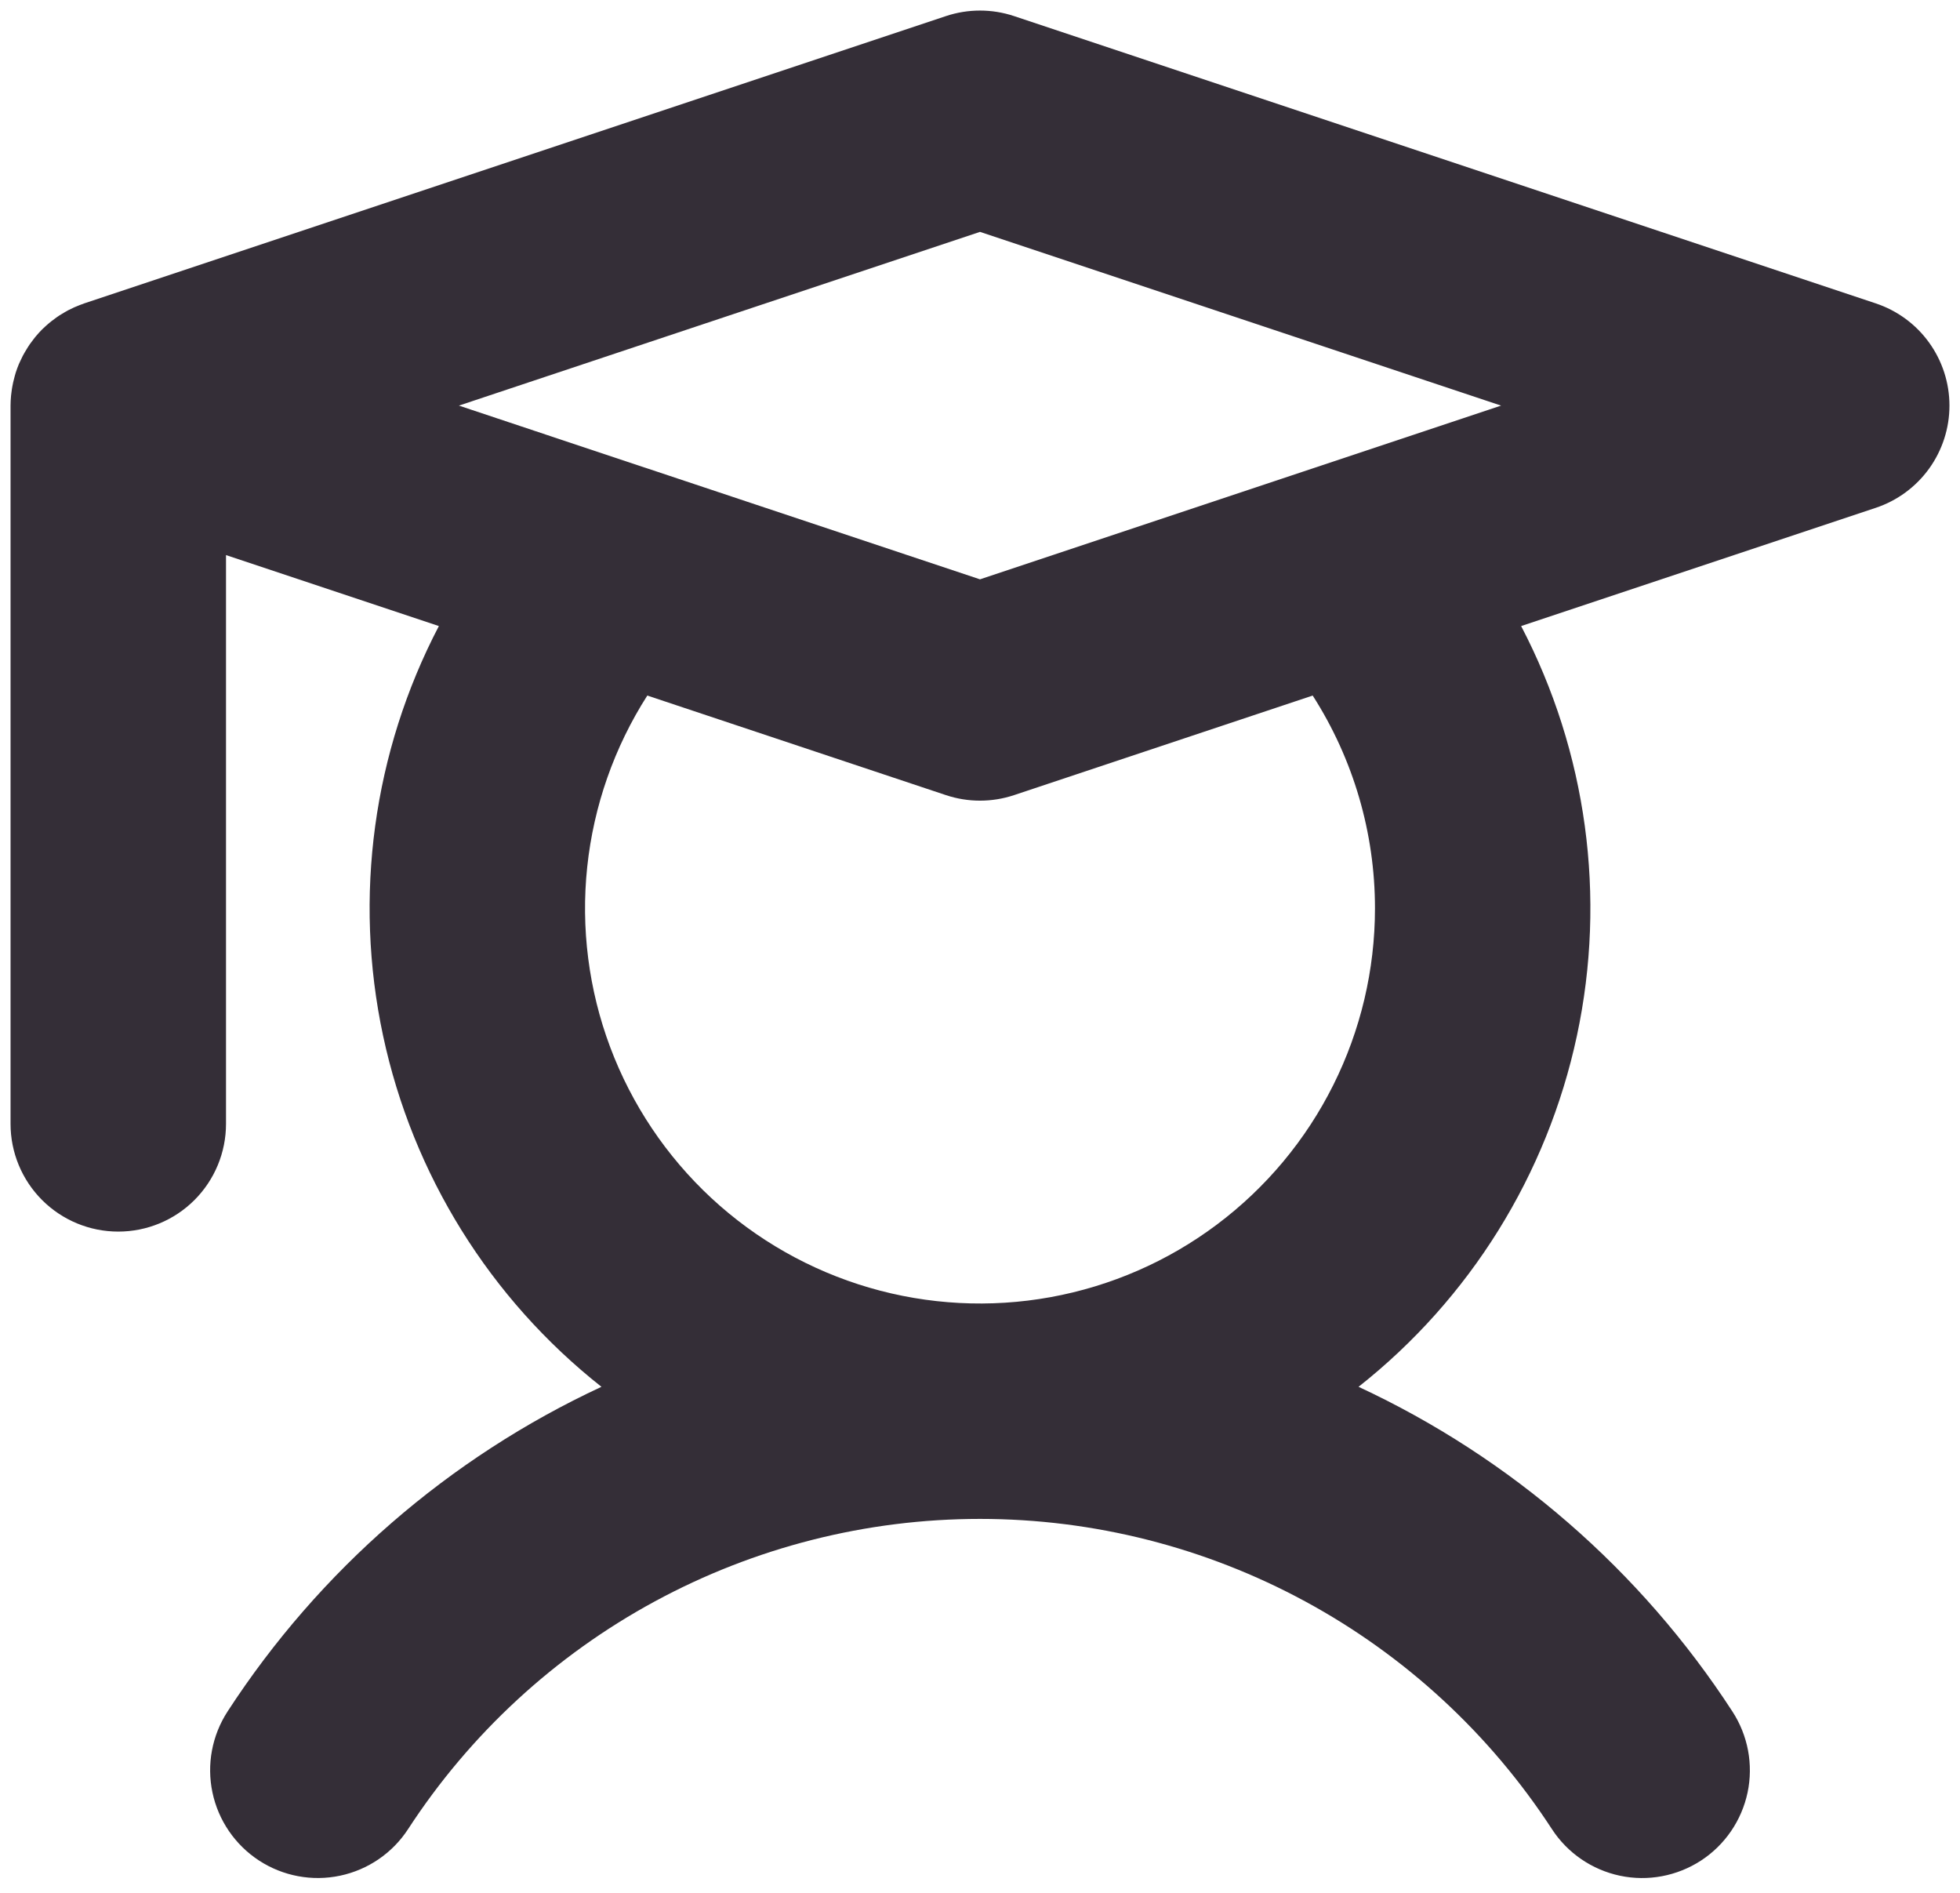 <svg width="58" height="56" viewBox="0 0 58 56" fill="none" xmlns="http://www.w3.org/2000/svg">
<path d="M55.508 8.976L30.008 0.476C29.354 0.258 28.646 0.258 27.992 0.476L2.556 8.955L2.543 8.959L2.492 8.976C2.446 8.991 2.401 9.01 2.356 9.027C2.303 9.048 2.25 9.069 2.198 9.092C2.133 9.122 2.069 9.152 2.006 9.185C1.975 9.202 1.945 9.22 1.914 9.238C1.861 9.268 1.809 9.299 1.758 9.332C1.729 9.351 1.701 9.371 1.672 9.391C1.62 9.428 1.569 9.466 1.519 9.505C1.495 9.524 1.471 9.543 1.448 9.563C1.389 9.613 1.332 9.664 1.276 9.718C1.265 9.73 1.252 9.741 1.24 9.752C1.174 9.819 1.112 9.888 1.052 9.96C1.035 9.98 1.02 10.001 1.003 10.022C0.962 10.074 0.922 10.127 0.884 10.181C0.863 10.211 0.844 10.242 0.824 10.272C0.793 10.32 0.763 10.369 0.735 10.419C0.716 10.452 0.696 10.486 0.678 10.52C0.65 10.574 0.624 10.629 0.599 10.684C0.585 10.715 0.57 10.744 0.557 10.775C0.523 10.857 0.493 10.941 0.465 11.026C0.454 11.06 0.445 11.096 0.435 11.131C0.419 11.189 0.404 11.247 0.391 11.305C0.382 11.343 0.375 11.38 0.368 11.418C0.356 11.48 0.347 11.543 0.339 11.607C0.335 11.64 0.33 11.672 0.327 11.706C0.318 11.803 0.312 11.901 0.312 12V33.25C0.312 34.095 0.648 34.906 1.246 35.504C1.844 36.102 2.655 36.437 3.5 36.437C4.345 36.437 5.156 36.102 5.754 35.504C6.352 34.906 6.688 34.095 6.688 33.25V16.422L12.987 18.522C11.041 22.247 10.458 26.533 11.336 30.642C12.214 34.752 14.5 38.425 17.798 41.029C13.283 43.129 9.449 46.458 6.735 50.633C6.274 51.342 6.112 52.204 6.287 53.031C6.461 53.858 6.957 54.582 7.665 55.044C8.373 55.506 9.235 55.667 10.062 55.493C10.889 55.319 11.614 54.824 12.075 54.116C13.909 51.298 16.418 48.982 19.373 47.38C22.329 45.777 25.638 44.937 29 44.937C32.362 44.937 35.671 45.777 38.627 47.38C41.582 48.982 44.09 51.298 45.925 54.116C46.386 54.824 47.11 55.319 47.938 55.494C48.765 55.668 49.627 55.506 50.336 55.045C51.044 54.583 51.539 53.859 51.714 53.032C51.888 52.204 51.726 51.342 51.264 50.633C48.551 46.458 44.717 43.13 40.202 41.029C43.5 38.425 45.785 34.752 46.664 30.642C47.542 26.533 46.959 22.247 45.013 18.522L55.508 15.024C56.143 14.812 56.695 14.406 57.086 13.864C57.477 13.321 57.688 12.669 57.688 12C57.688 11.331 57.477 10.679 57.086 10.136C56.695 9.593 56.143 9.188 55.508 8.976ZM29 6.86L44.42 12L38.92 13.833L38.911 13.836L29 17.14L19.089 13.836L19.081 13.834L13.58 12L29 6.86ZM40.688 26.875C40.688 28.69 40.265 30.481 39.453 32.104C38.642 33.728 37.463 35.14 36.01 36.229C34.558 37.318 32.871 38.053 31.085 38.377C29.299 38.701 27.462 38.604 25.72 38.095C23.977 37.585 22.378 36.677 21.047 35.442C19.717 34.206 18.693 32.678 18.056 30.979C17.419 29.279 17.186 27.454 17.377 25.648C17.568 23.843 18.177 22.107 19.155 20.578L27.992 23.524C28.646 23.742 29.354 23.742 30.008 23.524L38.845 20.578C40.049 22.457 40.689 24.643 40.688 26.875Z" fill="#342E37"/>
</svg>
